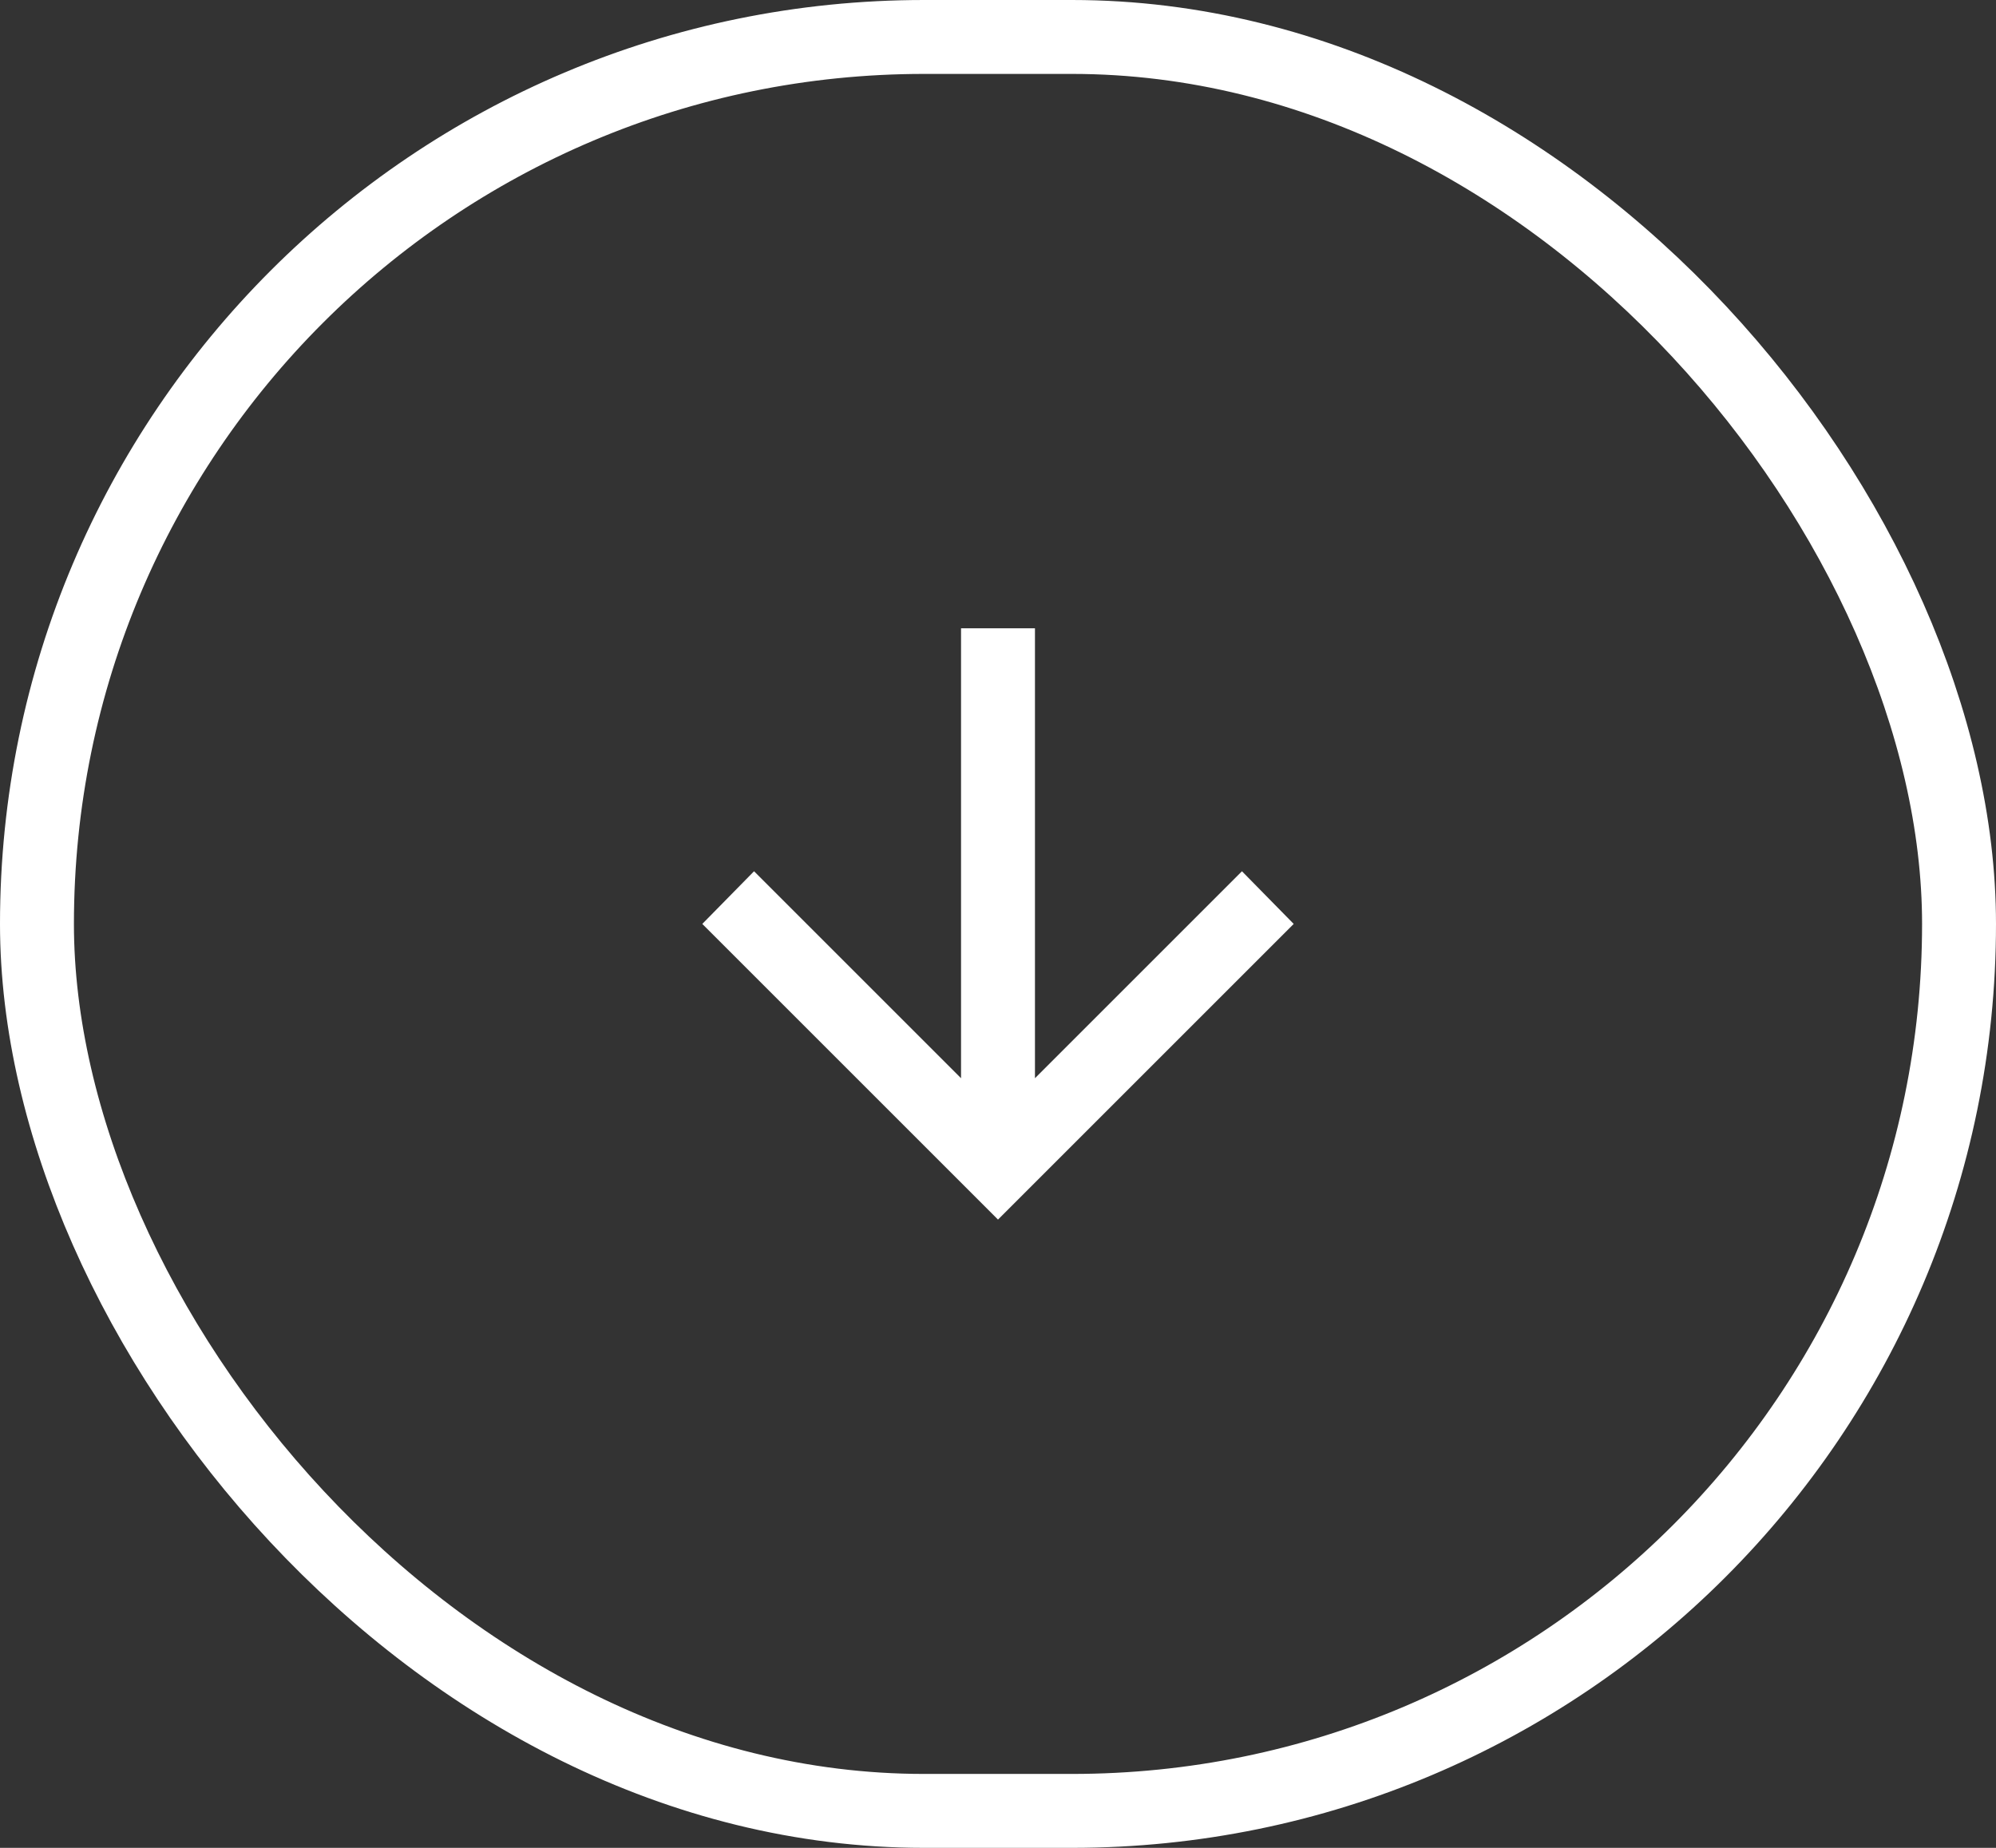 <?xml version="1.0" encoding="UTF-8"?> <svg xmlns="http://www.w3.org/2000/svg" width="54" height="50" viewBox="0 0 54 50" fill="none"><rect x="0" y="0" width="54" height="50" fill="#333333" stroke="none"/><rect x="1" y="1" width="52" height="48" rx="24" stroke="white" stroke-width="2"></rect><path d="M28 29.175L33.6 23.575L35 25L27 33L19 25L20.4 23.575L26 29.175L26 17L28 17L28 29.175Z" fill="white"></path></svg> 